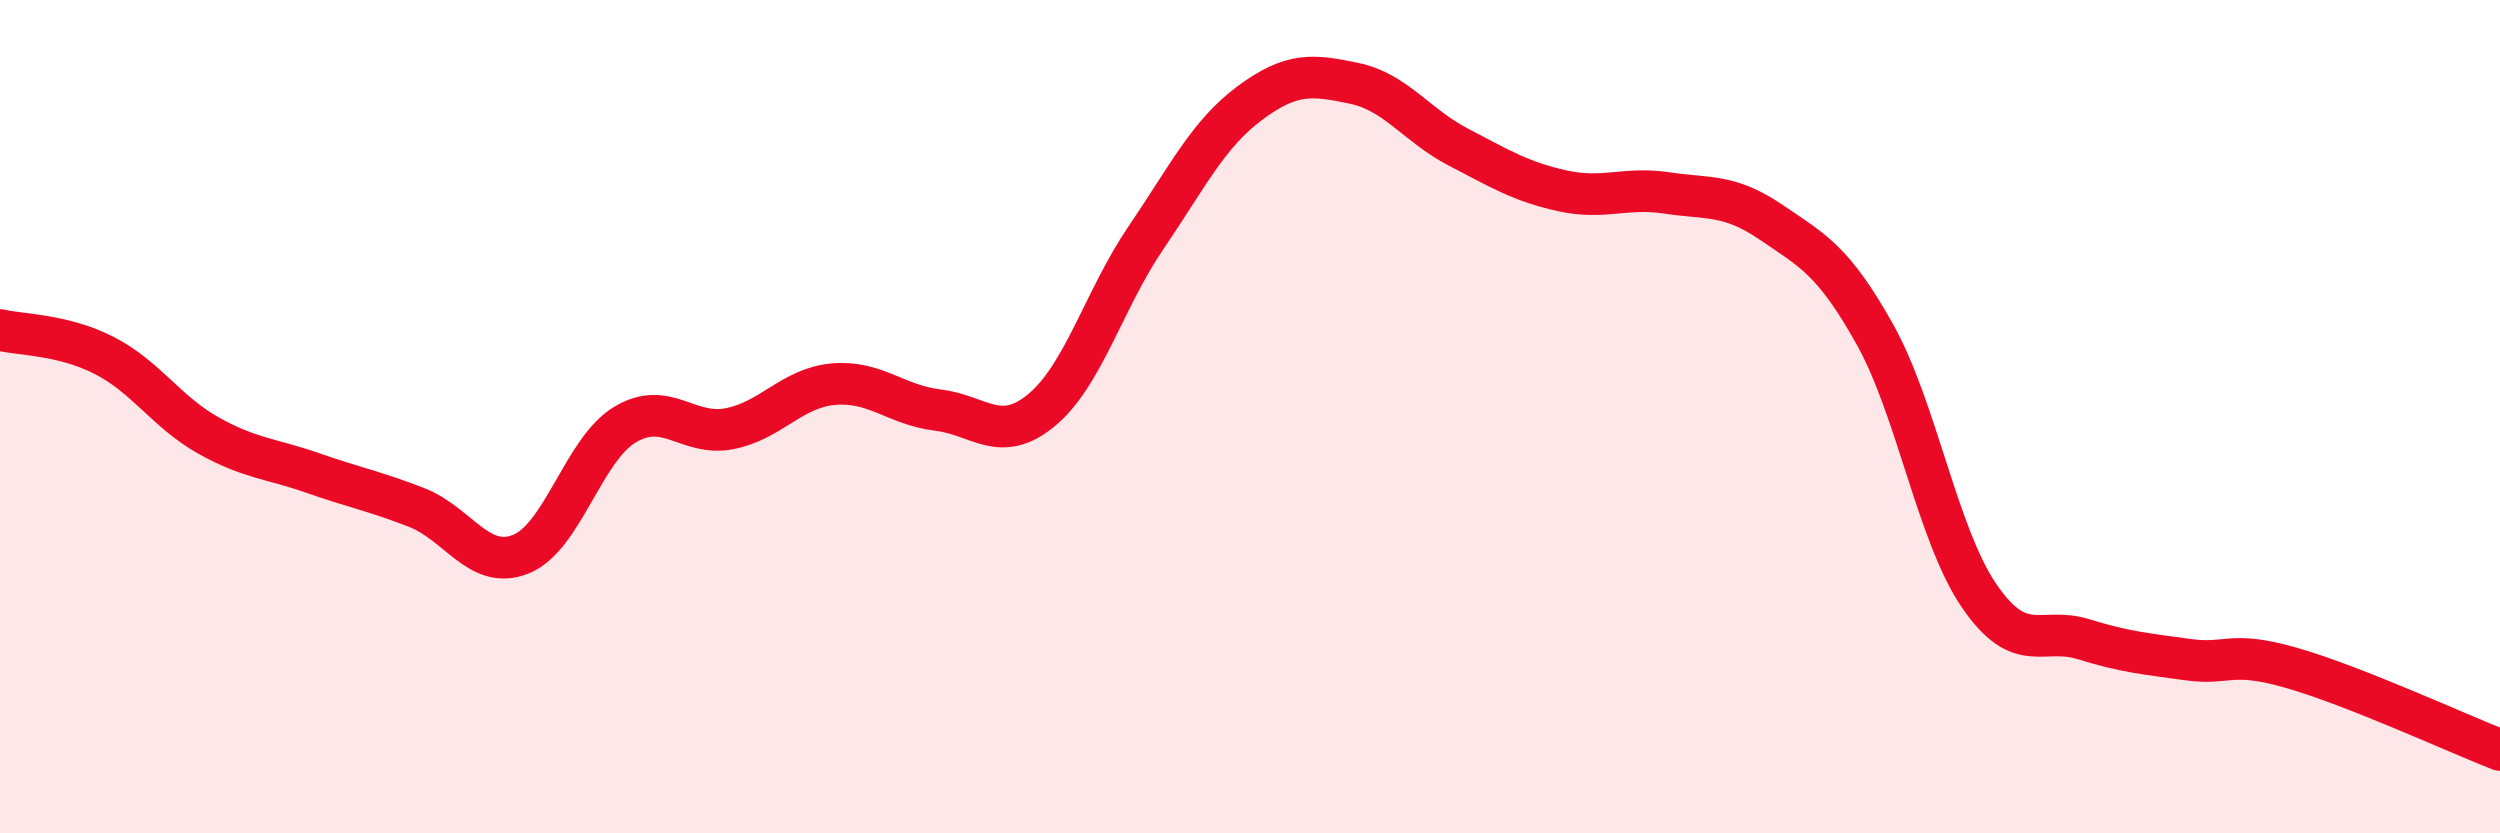 
    <svg width="60" height="20" viewBox="0 0 60 20" xmlns="http://www.w3.org/2000/svg">
      <path
        d="M 0,7.92 C 0.5,8.04 1.5,8.02 2.5,8.53 C 3.5,9.04 4,9.89 5,10.45 C 6,11.01 6.5,11 7.5,11.35 C 8.5,11.7 9,11.79 10,12.18 C 11,12.57 11.5,13.7 12.5,13.3 C 13.5,12.9 14,10.79 15,10.19 C 16,9.59 16.5,10.48 17.5,10.29 C 18.5,10.1 19,9.31 20,9.22 C 21,9.13 21.5,9.72 22.5,9.84 C 23.5,9.96 24,10.67 25,9.84 C 26,9.01 26.5,7.18 27.5,5.71 C 28.5,4.24 29,3.21 30,2.47 C 31,1.73 31.5,1.79 32.5,2 C 33.5,2.21 34,3.01 35,3.53 C 36,4.05 36.5,4.36 37.5,4.58 C 38.5,4.8 39,4.48 40,4.63 C 41,4.78 41.5,4.65 42.5,5.33 C 43.5,6.01 44,6.24 45,8.03 C 46,9.82 46.5,12.84 47.5,14.3 C 48.5,15.76 49,15.03 50,15.34 C 51,15.65 51.5,15.69 52.5,15.83 C 53.5,15.97 53.5,15.6 55,16.03 C 56.5,16.46 59,17.61 60,18L60 20L0 20Z"
        fill="#EB0A25"
        opacity="0.1"
        stroke-linecap="round"
        stroke-linejoin="round"
      />
      <path
        d="M 0,7.92 C 0.5,8.04 1.5,8.02 2.5,8.53 C 3.5,9.04 4,9.89 5,10.45 C 6,11.01 6.5,11 7.5,11.35 C 8.5,11.7 9,11.79 10,12.18 C 11,12.57 11.5,13.7 12.5,13.3 C 13.5,12.9 14,10.79 15,10.19 C 16,9.59 16.5,10.48 17.5,10.29 C 18.5,10.1 19,9.31 20,9.22 C 21,9.13 21.5,9.72 22.5,9.84 C 23.5,9.96 24,10.67 25,9.84 C 26,9.01 26.5,7.18 27.5,5.71 C 28.5,4.24 29,3.21 30,2.47 C 31,1.73 31.5,1.79 32.5,2 C 33.5,2.21 34,3.01 35,3.53 C 36,4.05 36.5,4.36 37.5,4.58 C 38.5,4.8 39,4.48 40,4.63 C 41,4.78 41.5,4.65 42.5,5.33 C 43.5,6.01 44,6.24 45,8.03 C 46,9.82 46.5,12.84 47.5,14.3 C 48.5,15.76 49,15.03 50,15.34 C 51,15.65 51.5,15.69 52.5,15.83 C 53.5,15.97 53.5,15.6 55,16.03 C 56.5,16.46 59,17.61 60,18"
        stroke="#EB0A25"
        stroke-width="1"
        fill="none"
        stroke-linecap="round"
        stroke-linejoin="round"
      />
    </svg>
  